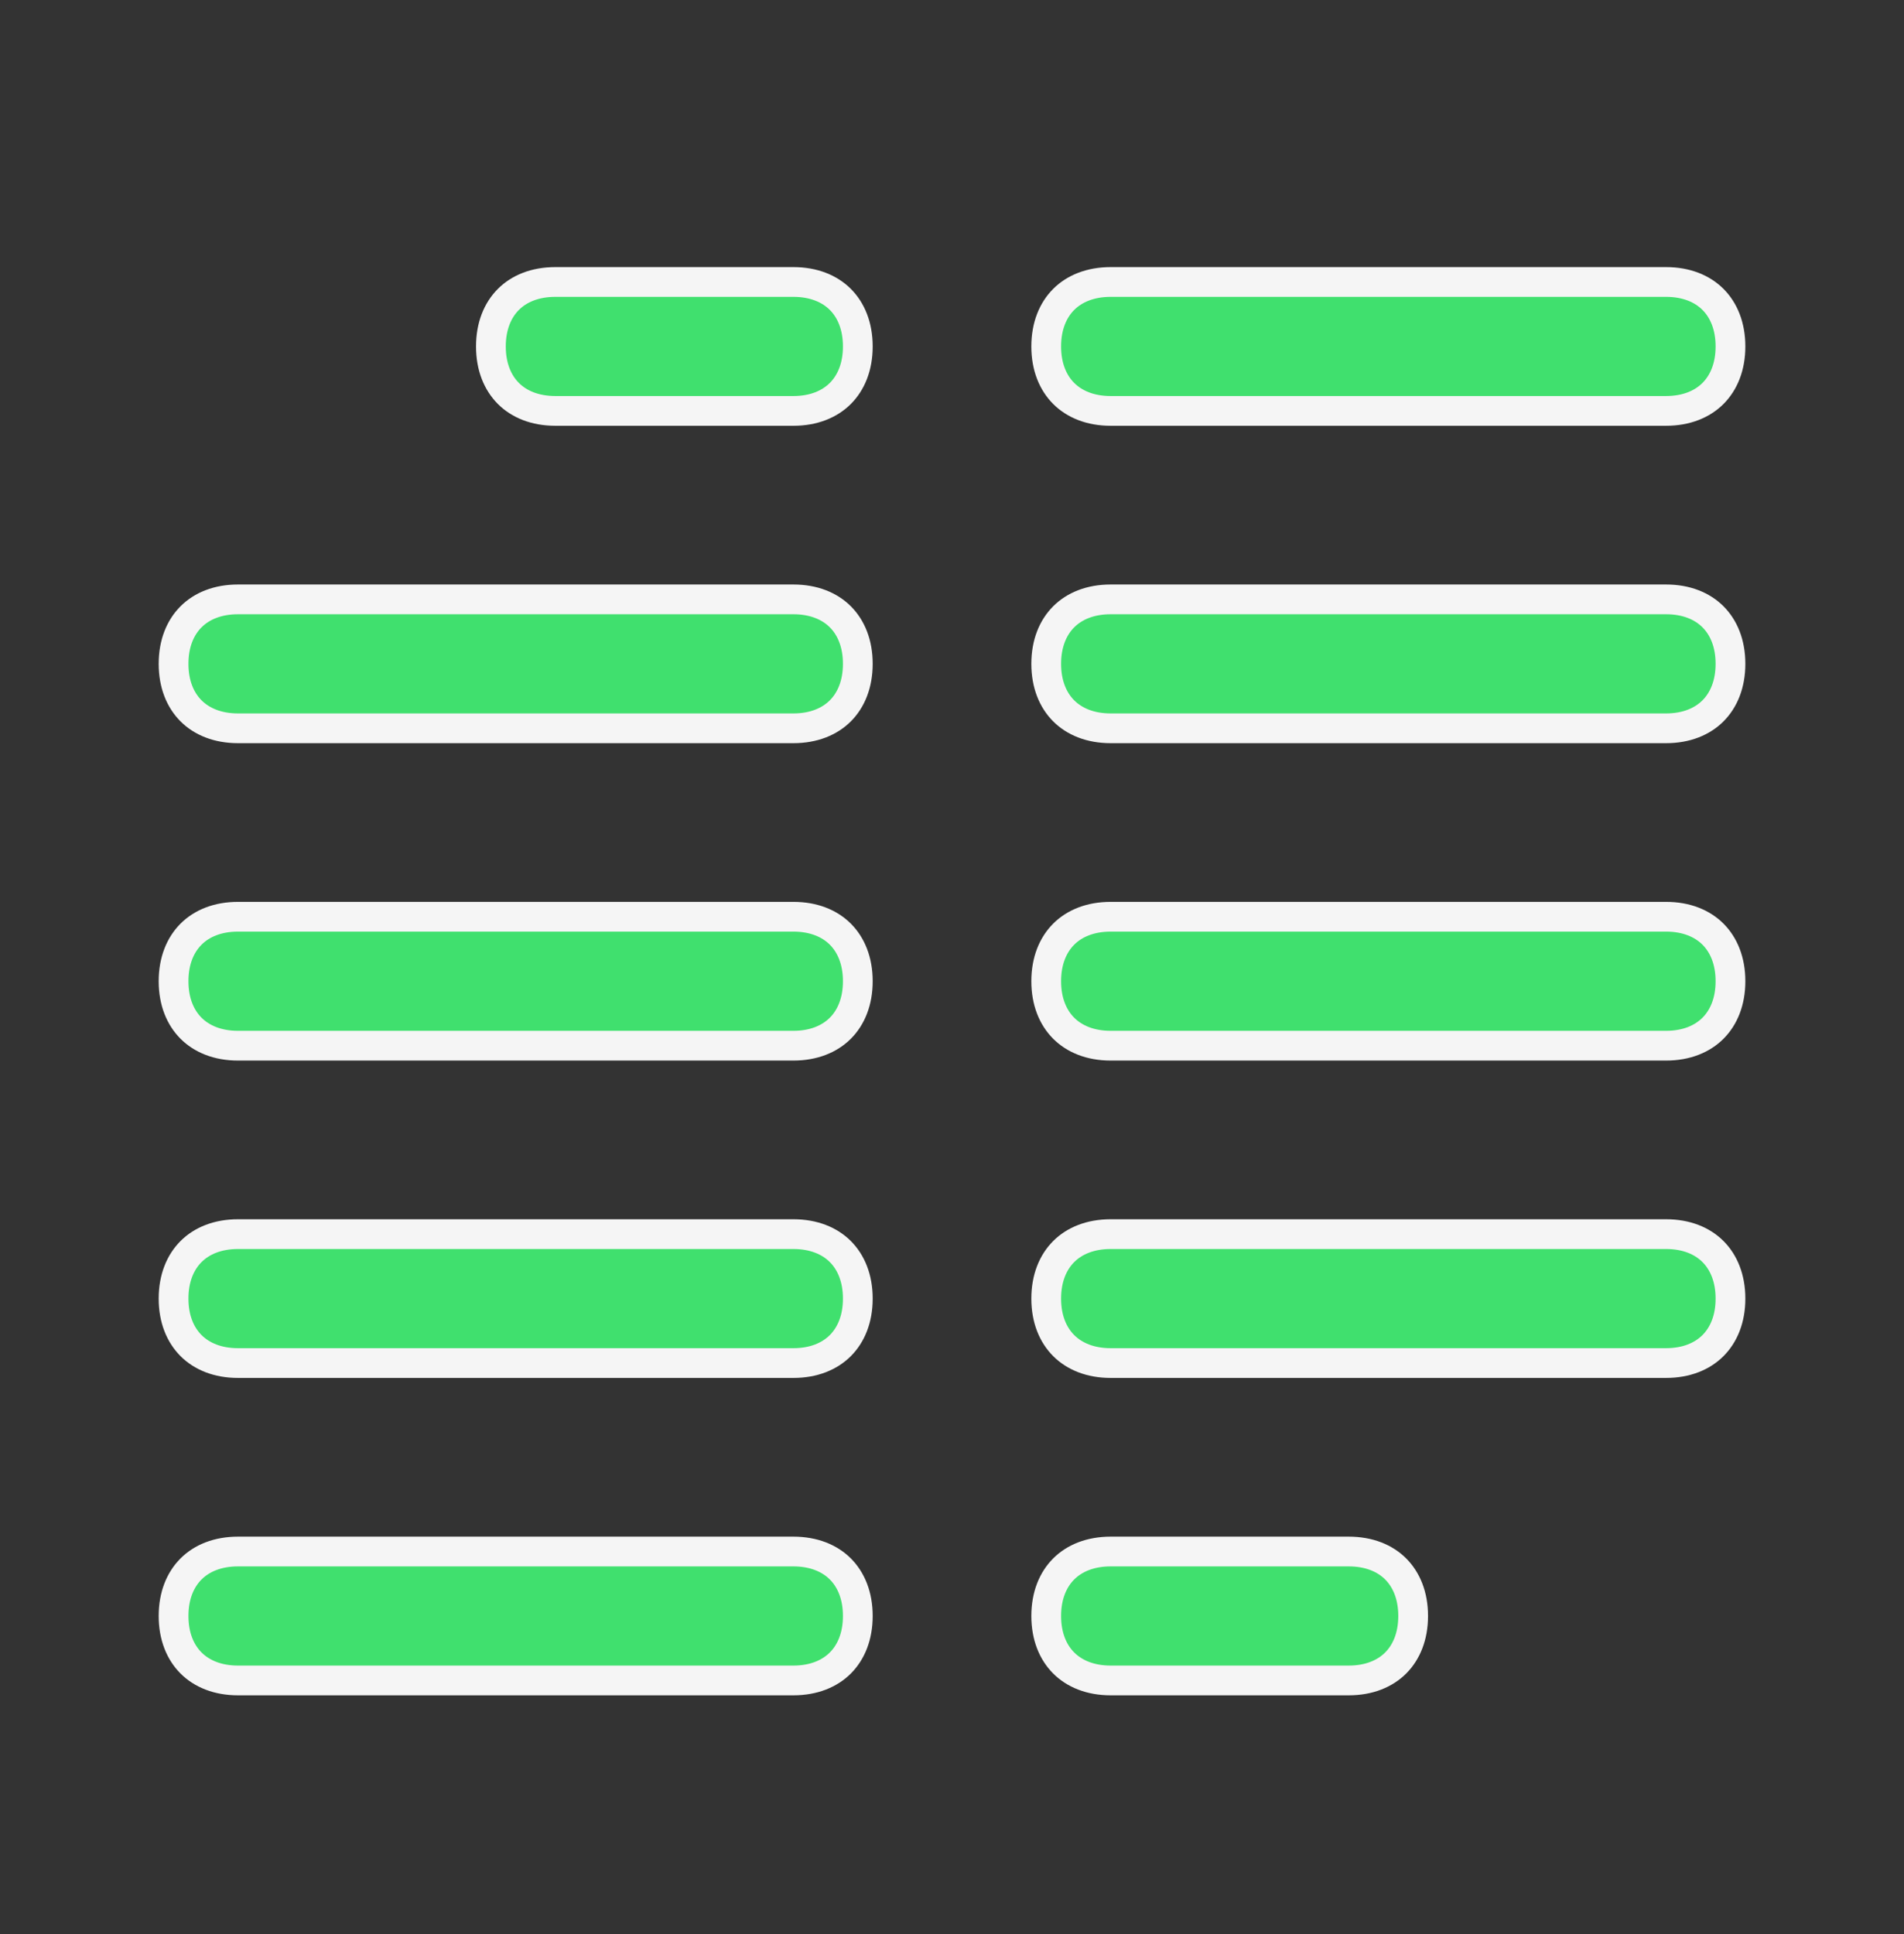 <svg width="64" height="65" viewBox="0 0 64 65" fill="none" xmlns="http://www.w3.org/2000/svg">
<rect x="0" y="0" width="64" height="65" fill="#333333" stroke="none"/>
<path d="M8.001 52.144H26.667C27.353 52.144 27.887 52.37 28.247 52.73C28.607 53.091 28.834 53.623 28.834 54.31C28.834 54.996 28.607 55.529 28.247 55.89C27.887 56.25 27.353 56.477 26.667 56.477H8.001C7.315 56.477 6.781 56.25 6.421 55.89C6.061 55.529 5.834 54.996 5.834 54.31C5.834 53.623 6.061 53.091 6.421 52.73C6.781 52.37 7.315 52.144 8.001 52.144ZM37.334 52.144H45.334C46.02 52.144 46.554 52.37 46.914 52.73C47.274 53.091 47.501 53.624 47.501 54.31C47.501 54.996 47.274 55.529 46.914 55.89C46.554 56.25 46.02 56.477 45.334 56.477H37.334C36.648 56.477 36.114 56.25 35.754 55.89C35.394 55.529 35.167 54.996 35.167 54.31C35.167 53.624 35.394 53.091 35.754 52.73C36.114 52.37 36.648 52.144 37.334 52.144ZM8.001 41.477H26.667C27.353 41.477 27.887 41.703 28.247 42.063C28.607 42.424 28.834 42.957 28.834 43.644C28.834 44.33 28.607 44.862 28.247 45.223C27.887 45.583 27.353 45.81 26.667 45.81H8.001C7.315 45.81 6.781 45.583 6.421 45.223C6.061 44.862 5.834 44.33 5.834 43.644C5.834 42.957 6.061 42.424 6.421 42.063C6.781 41.703 7.315 41.477 8.001 41.477ZM37.334 41.477H56.001C56.687 41.477 57.22 41.703 57.58 42.063C57.94 42.424 58.167 42.957 58.167 43.644C58.167 44.33 57.94 44.862 57.58 45.223C57.22 45.583 56.687 45.809 56.001 45.81H37.334C36.648 45.81 36.114 45.583 35.754 45.223C35.394 44.862 35.167 44.33 35.167 43.644C35.167 42.957 35.394 42.424 35.754 42.063C36.114 41.703 36.648 41.477 37.334 41.477ZM8.001 30.81H26.667C27.353 30.81 27.887 31.036 28.247 31.396C28.607 31.757 28.834 32.29 28.834 32.977C28.834 33.663 28.607 34.196 28.247 34.557C27.887 34.917 27.353 35.144 26.667 35.144H8.001C7.315 35.144 6.781 34.917 6.421 34.557C6.061 34.196 5.834 33.663 5.834 32.977C5.834 32.29 6.061 31.757 6.421 31.396C6.781 31.036 7.315 30.81 8.001 30.81ZM37.334 30.81H56.001C56.687 30.81 57.22 31.037 57.58 31.396C57.94 31.757 58.167 32.29 58.167 32.977C58.167 33.663 57.94 34.196 57.58 34.557C57.22 34.917 56.687 35.144 56.001 35.144H37.334C36.648 35.144 36.114 34.917 35.754 34.557C35.394 34.196 35.167 33.663 35.167 32.977C35.167 32.29 35.394 31.757 35.754 31.396C36.114 31.036 36.648 30.81 37.334 30.81ZM8.001 20.144H26.667C27.353 20.144 27.887 20.37 28.247 20.73C28.607 21.091 28.834 21.623 28.834 22.31C28.834 22.996 28.607 23.529 28.247 23.89C27.887 24.25 27.353 24.477 26.667 24.477H8.001C7.315 24.477 6.781 24.25 6.421 23.89C6.061 23.529 5.834 22.996 5.834 22.31C5.834 21.623 6.061 21.091 6.421 20.73C6.781 20.37 7.315 20.144 8.001 20.144ZM37.334 20.144H56.001C56.687 20.144 57.22 20.37 57.58 20.73C57.94 21.091 58.167 21.623 58.167 22.31C58.167 22.996 57.94 23.529 57.58 23.89C57.22 24.25 56.687 24.477 56.001 24.477H37.334C36.648 24.477 36.114 24.25 35.754 23.89C35.394 23.529 35.167 22.996 35.167 22.31C35.167 21.624 35.394 21.091 35.754 20.73C36.114 20.37 36.648 20.144 37.334 20.144ZM18.667 9.477H26.667C27.353 9.477 27.887 9.703 28.247 10.063C28.607 10.424 28.834 10.957 28.834 11.644C28.834 12.33 28.607 12.862 28.247 13.223C27.887 13.583 27.353 13.81 26.667 13.81H18.667C17.981 13.809 17.448 13.583 17.088 13.223C16.728 12.862 16.501 12.33 16.501 11.644C16.501 10.957 16.728 10.424 17.088 10.063C17.448 9.703 17.981 9.477 18.667 9.477ZM37.334 9.477H56.001C56.687 9.477 57.22 9.703 57.58 10.063C57.94 10.424 58.167 10.957 58.167 11.644C58.167 12.33 57.94 12.862 57.58 13.223C57.22 13.583 56.687 13.809 56.001 13.81H37.334C36.648 13.81 36.114 13.583 35.754 13.223C35.394 12.862 35.167 12.33 35.167 11.644C35.167 10.957 35.394 10.424 35.754 10.063C36.114 9.703 36.648 9.477 37.334 9.477Z" fill="#40E06E" stroke="#F5F5F5"/>
</svg>

